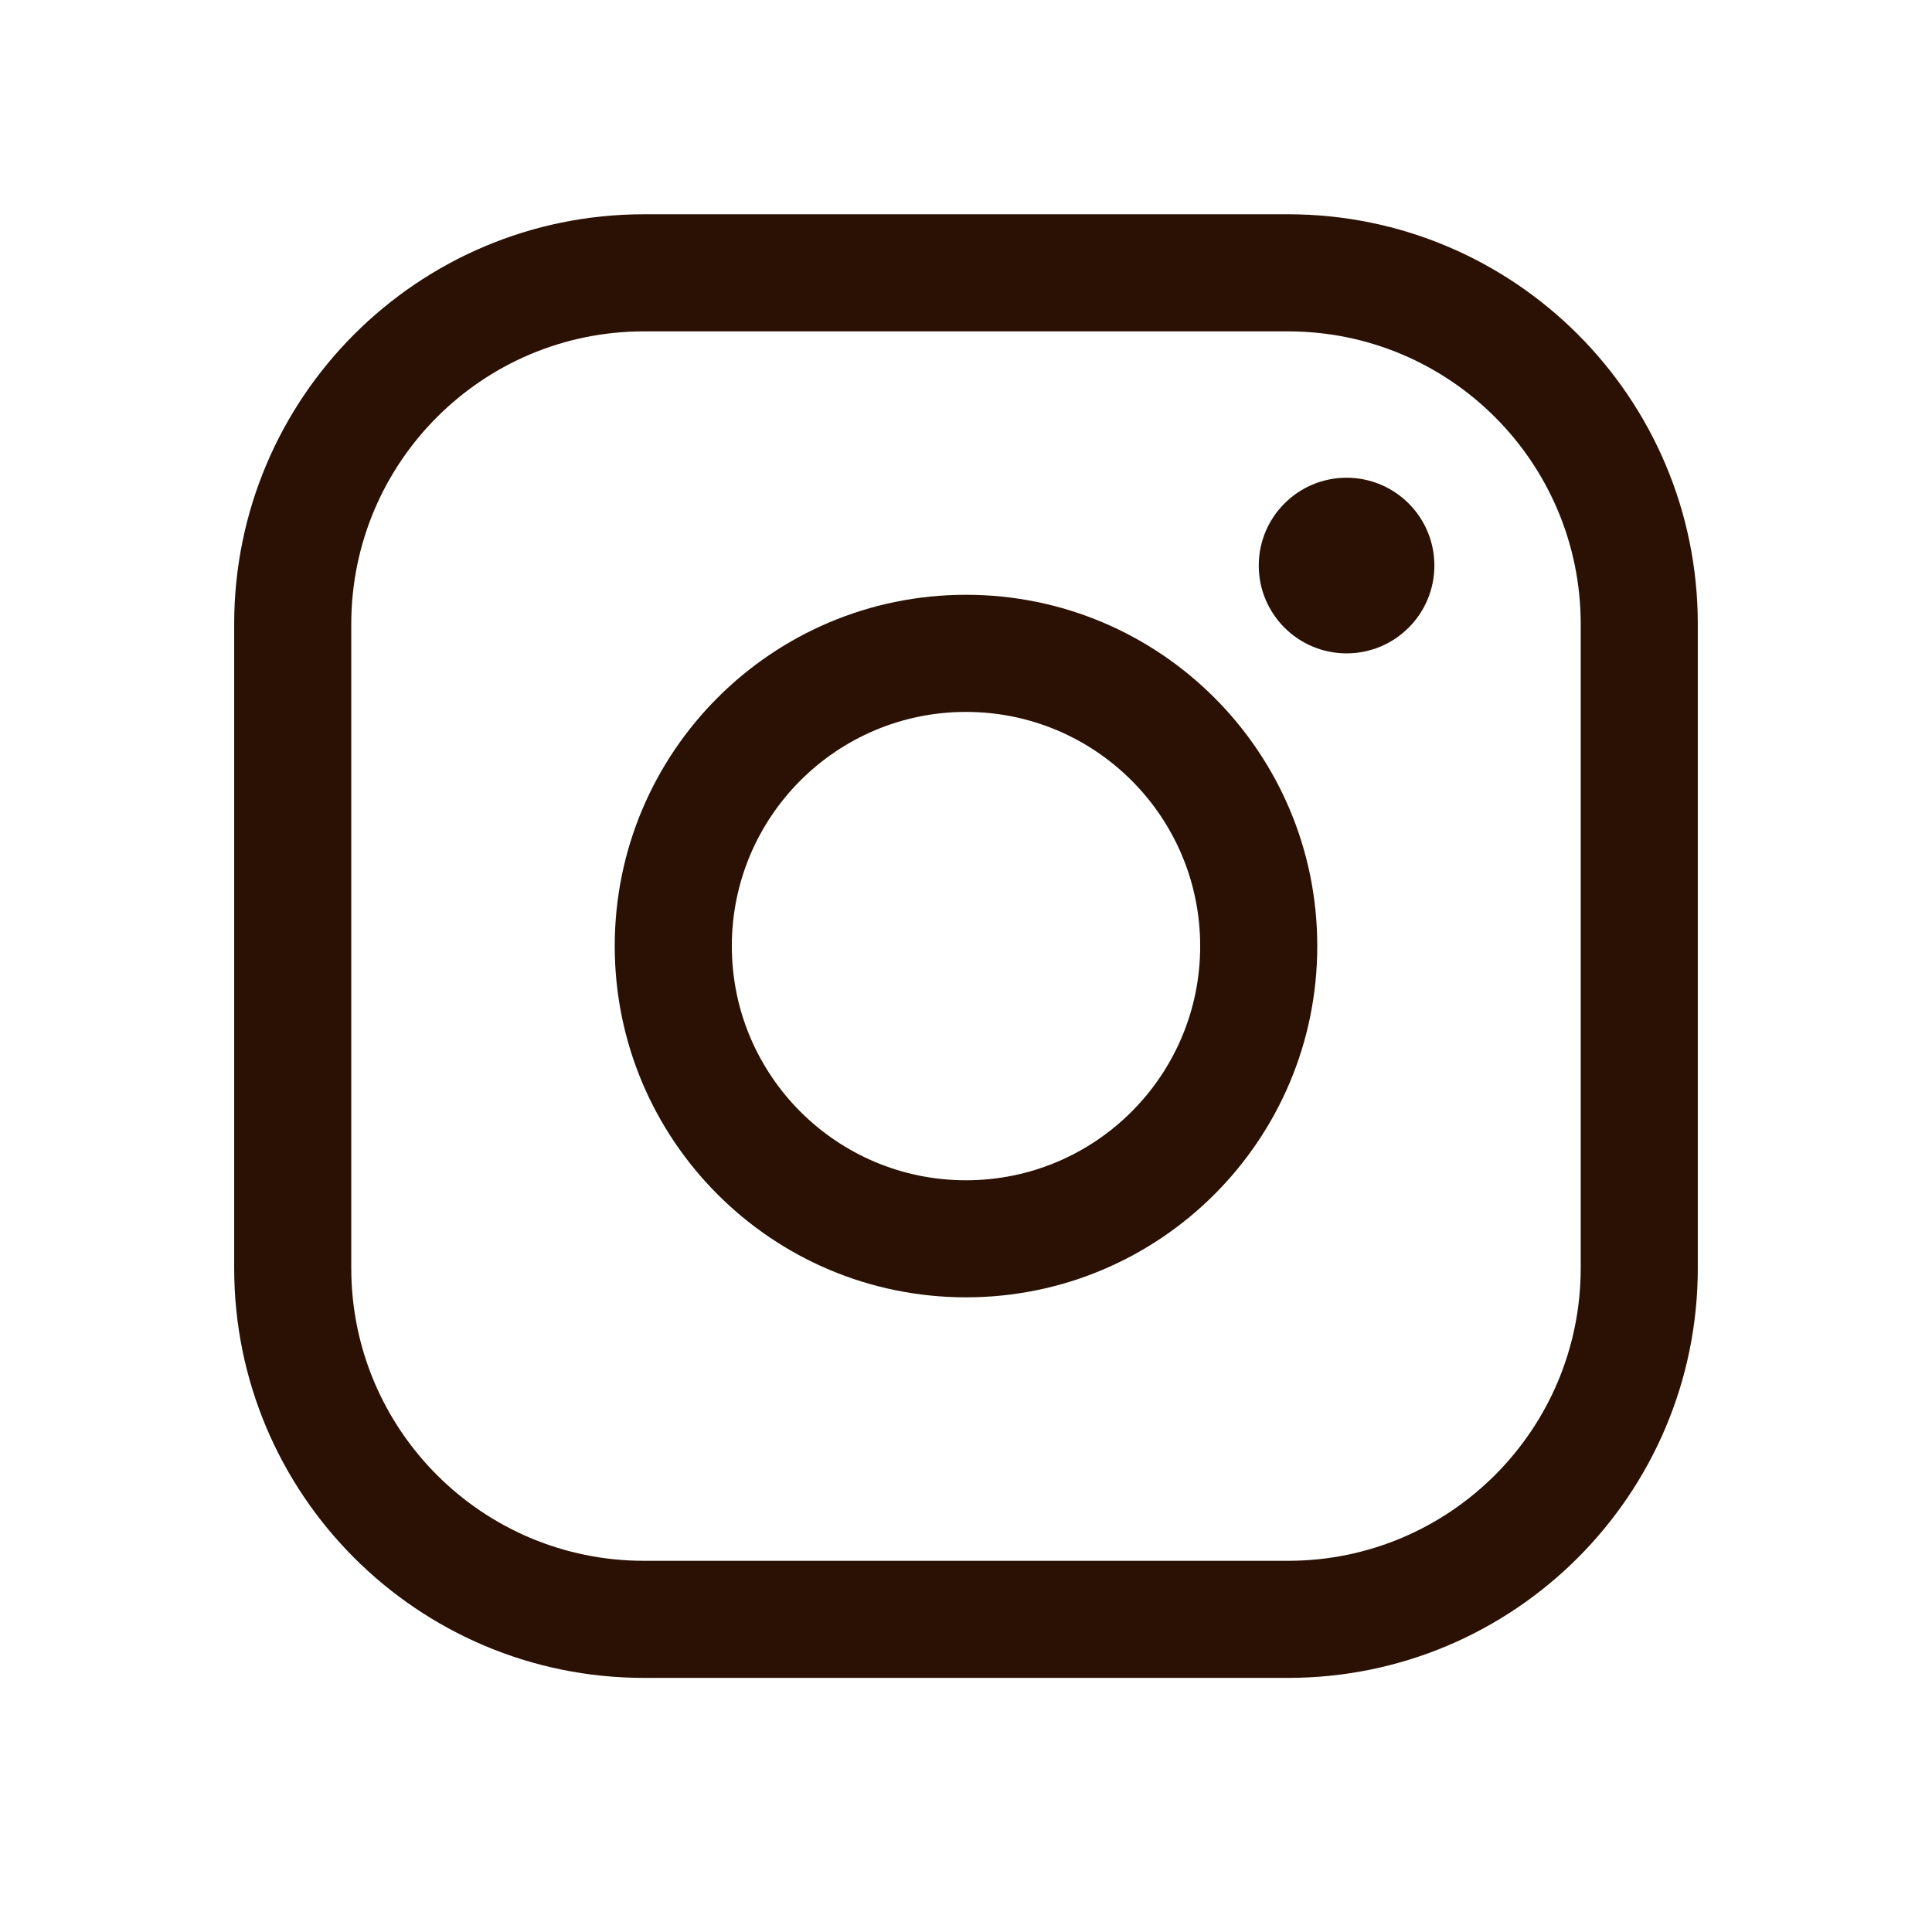 <?xml version="1.0" encoding="UTF-8"?>
<svg id="_レイヤー_1" data-name="レイヤー_1" xmlns="http://www.w3.org/2000/svg" version="1.1" viewBox="0 0 1024 1024">
  <!-- Generator: Adobe Illustrator 29.5.1, SVG Export Plug-In . SVG Version: 2.1.0 Build 141)  -->
  <defs>
    <style>
      .st0 {
        fill: #2a1103;
      }
    </style>
  </defs>
  <path class="st0" d="M512,377.33c-68.55,0-124.12,55.57-124.12,124.12s55.57,124.12,124.12,124.12,124.12-55.57,124.12-124.12-55.57-124.12-124.12-124.12ZM325.82,501.45c-.01-102.83,83.34-186.19,186.16-186.2,102.83-.01,186.19,83.34,186.2,186.16v.04c-.01,102.83-83.38,186.17-186.2,186.16-102.81-.01-186.15-83.35-186.16-186.16Z"/>
  <path class="st0" d="M341.33,175.63c-85.69,0-155.15,69.46-155.15,155.15v341.33c0,85.69,69.46,155.15,155.15,155.15h341.33c85.69,0,155.15-69.46,155.15-155.15v-341.33c0-85.69-69.46-155.15-155.15-155.15h-341.33ZM124.12,330.78c0-119.96,97.25-217.21,217.21-217.21h341.33c119.96,0,217.21,97.25,217.21,217.21v341.33c0,119.96-97.25,217.21-217.21,217.21h-341.33c-119.96,0-217.21-97.25-217.21-217.21h0v-341.33h0Z"/>
  <path class="st0" d="M713.7,346.3c25.71,0,46.55-20.83,46.55-46.54,0-25.71-20.83-46.55-46.54-46.55h0c-25.71,0-46.54,20.84-46.54,46.55,0,25.7,20.84,46.54,46.54,46.54Z"/>
</svg>